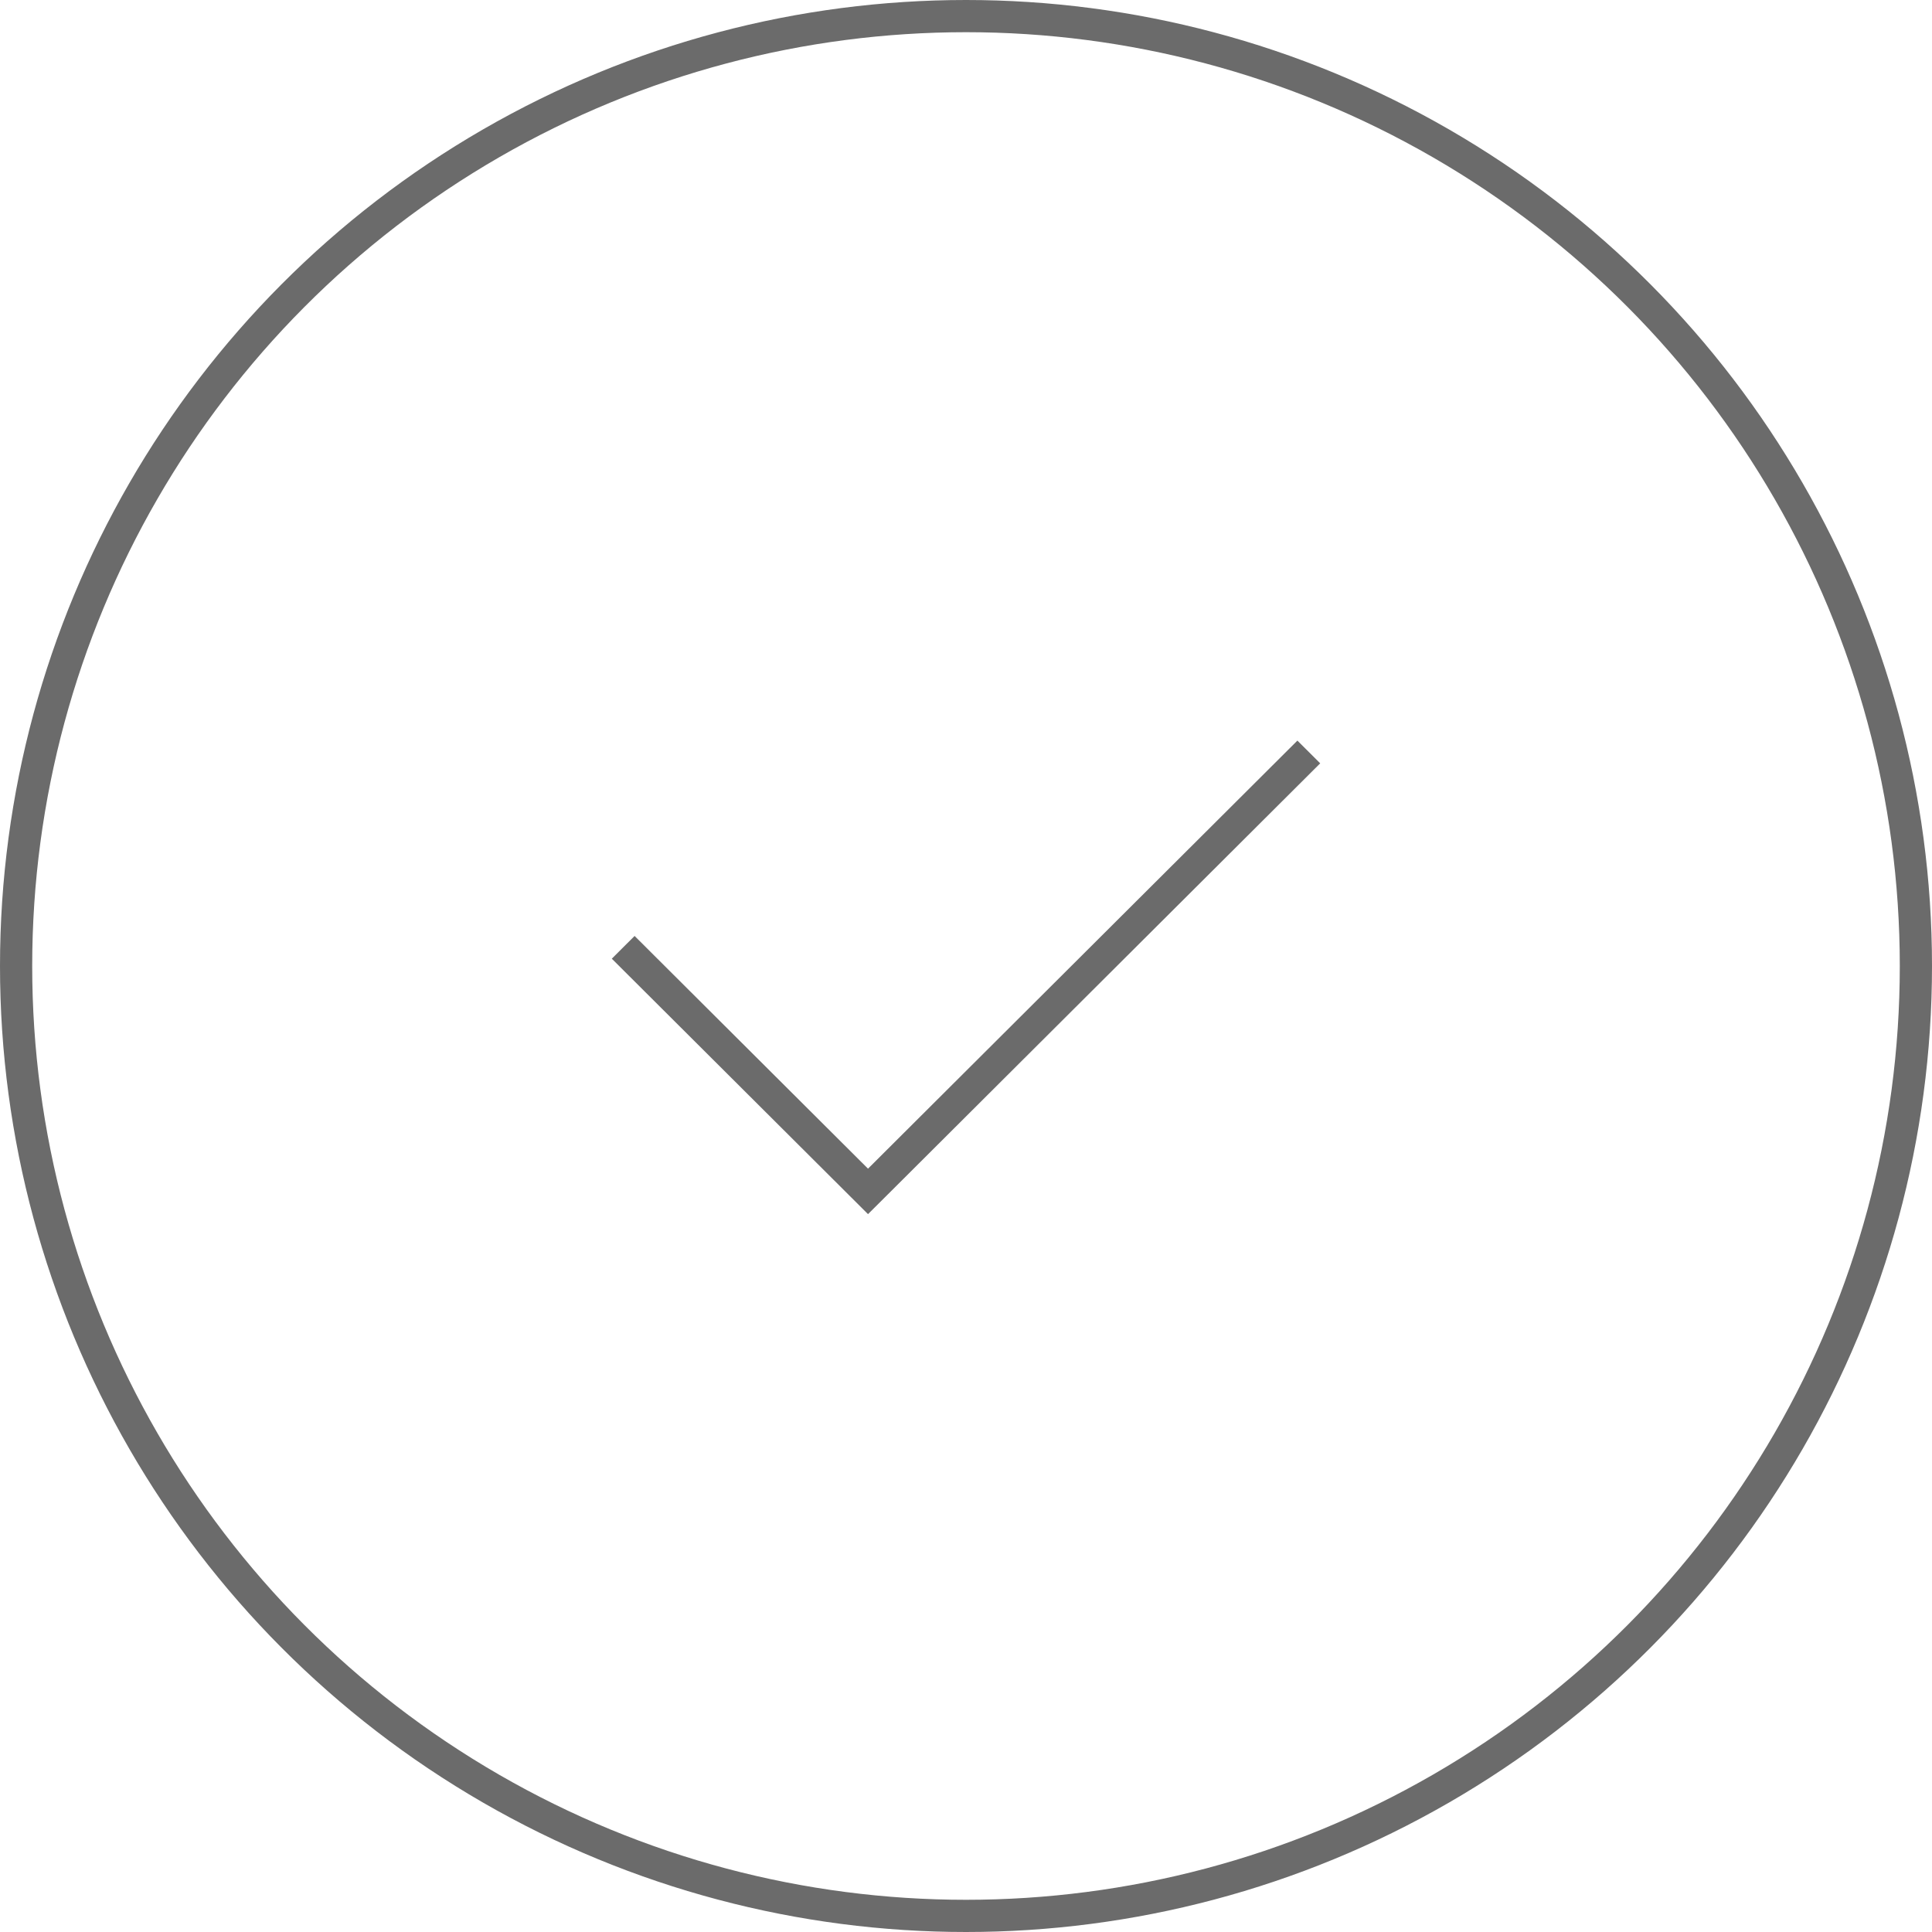 <?xml version="1.0" encoding="UTF-8"?> <svg xmlns="http://www.w3.org/2000/svg" width="60" height="60" viewBox="0 0 60 60" fill="none"> <rect width="60" height="60" fill="black" fill-opacity="0"></rect> <circle cx="30" cy="30" r="29.5" stroke="#6B6B6B"></circle> <path fill-rule="evenodd" clip-rule="evenodd" d="M27.666 37L41 23.706L40.292 23L26.957 36.294L19.708 29.067L19 29.773L26.249 37L26.957 37.706L27.666 37Z" fill="#6B6B6B"></path> </svg> 